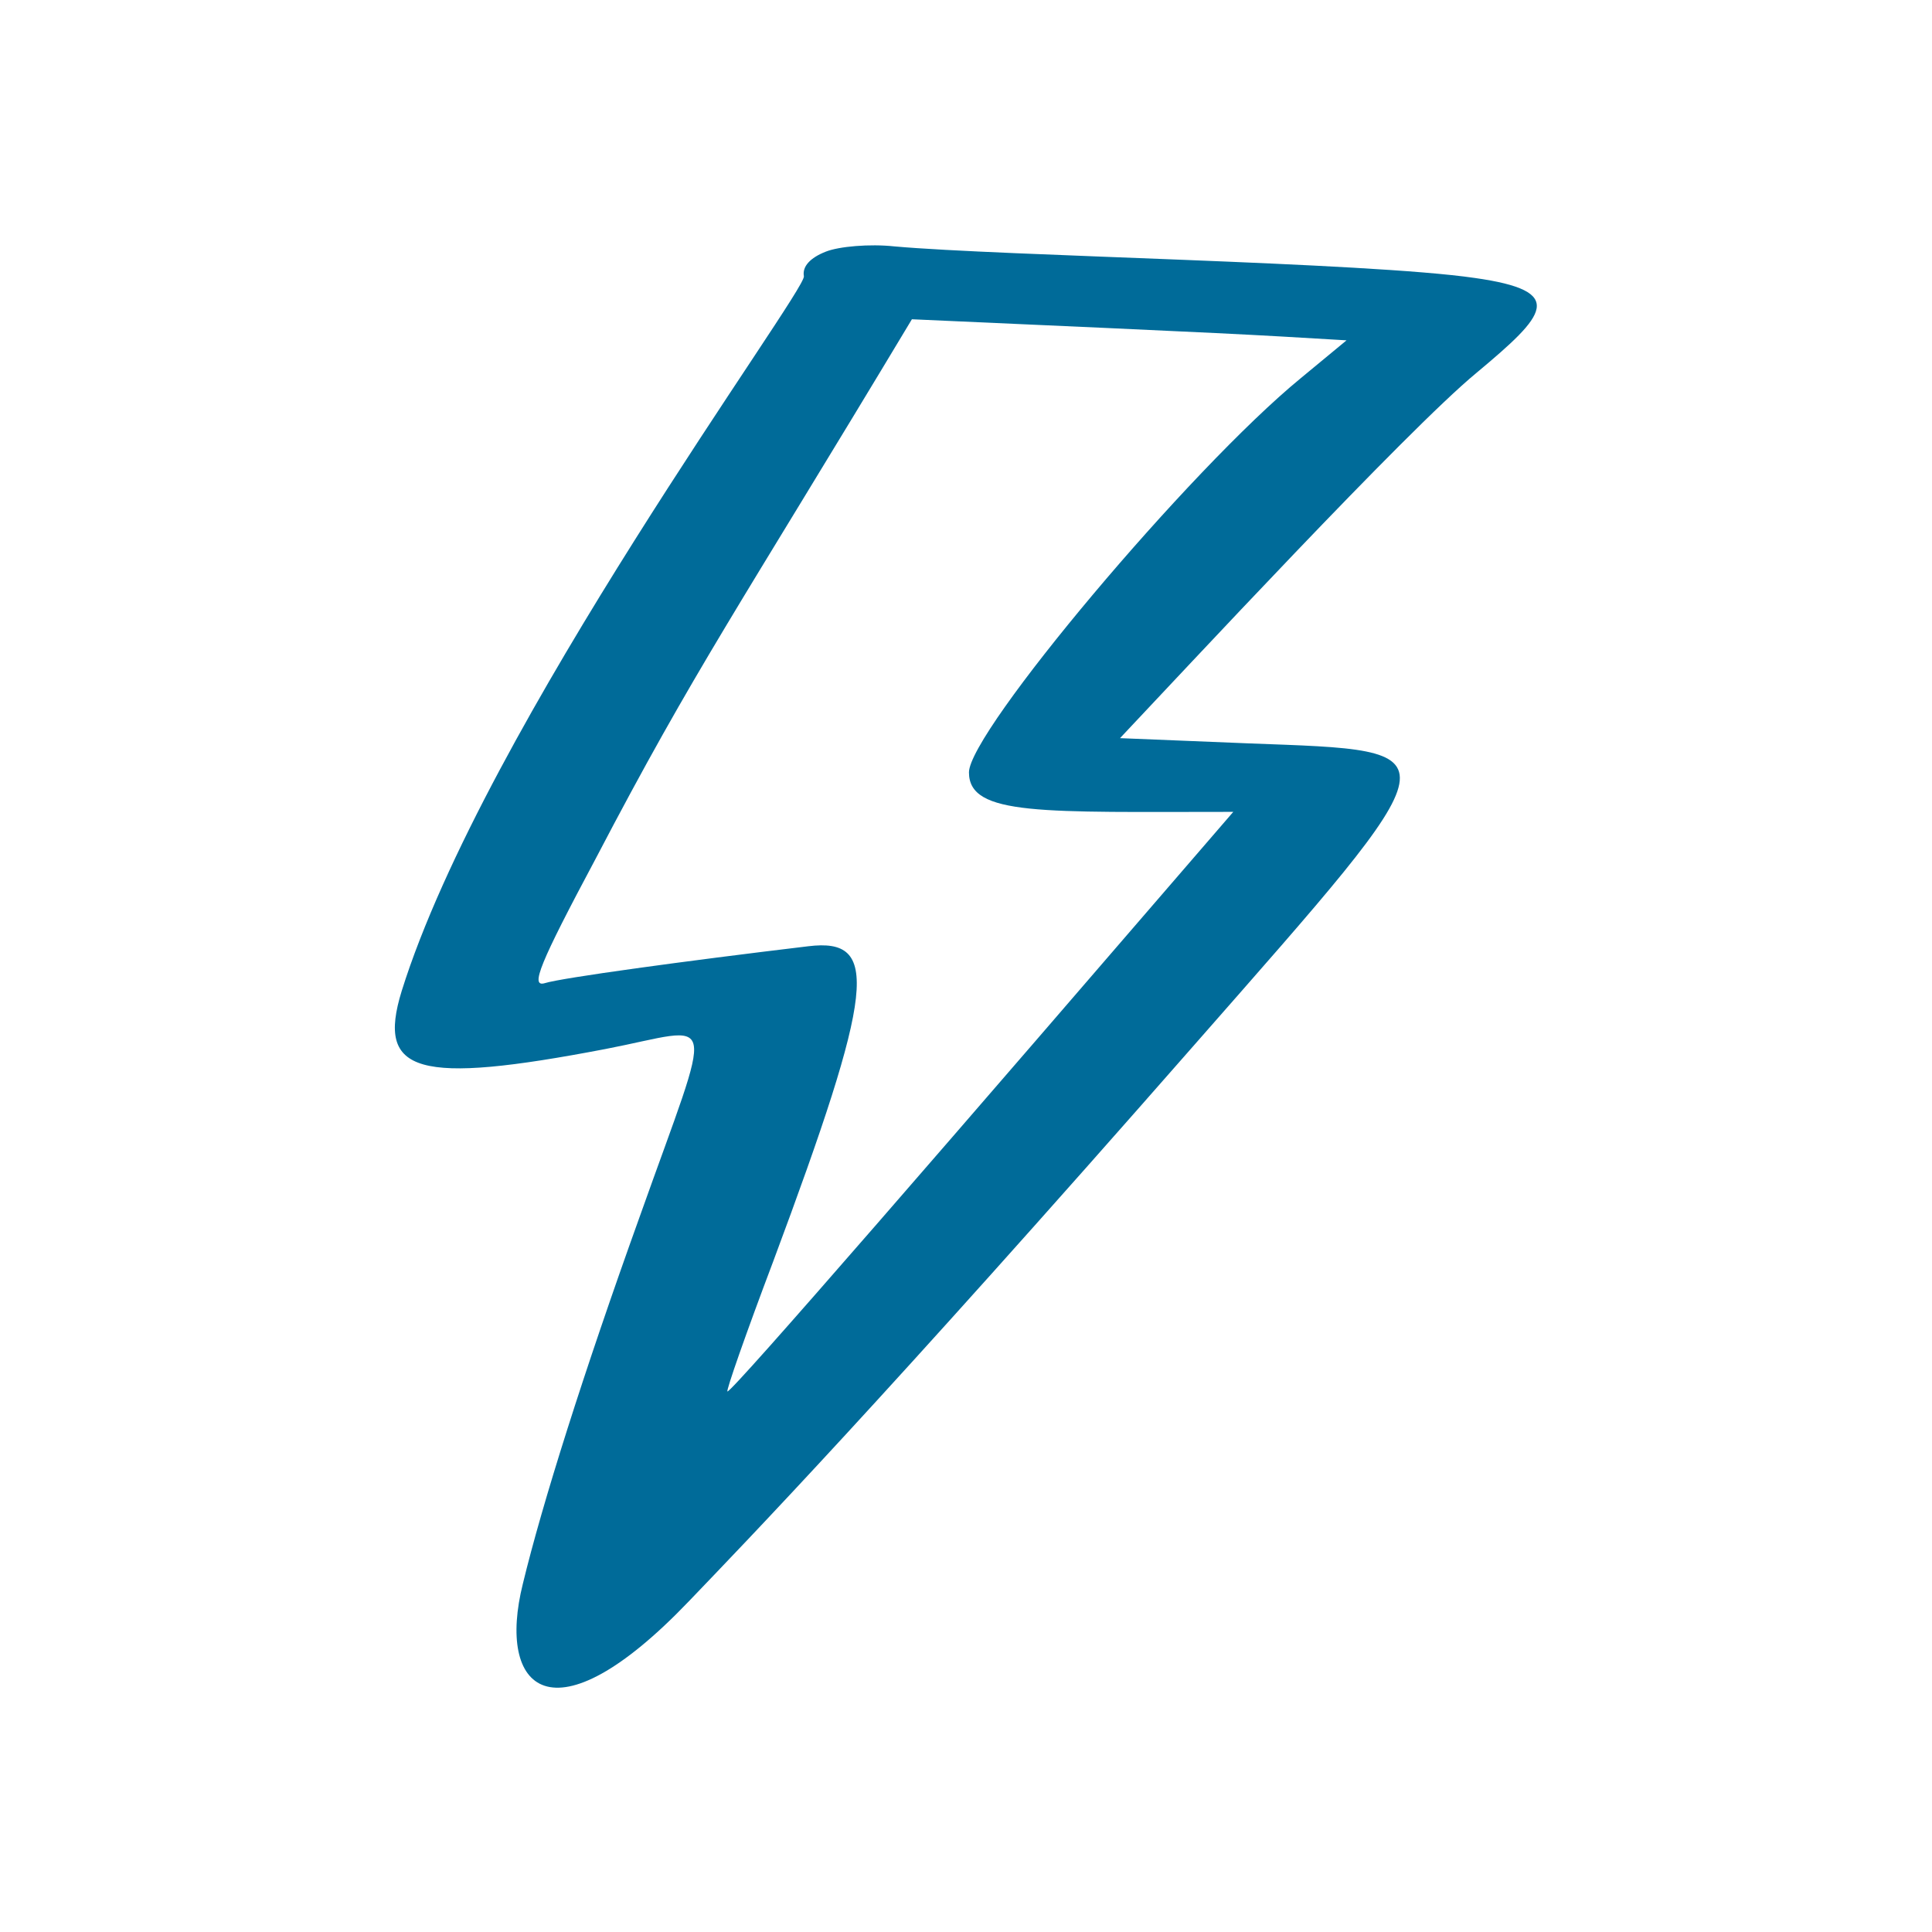 <svg width="32" height="32" viewBox="0 0 32 32" fill="none" xmlns="http://www.w3.org/2000/svg">
<path fill-rule="evenodd" clip-rule="evenodd" d="M13.678 4.168C13.417 4.27 13.286 4.415 13.315 4.575C13.358 4.822 8.02 12.037 6.653 16.415C6.231 17.782 6.915 17.971 10.028 17.375C11.918 17.011 11.846 16.633 10.595 20.153C9.664 22.742 8.98 24.909 8.66 26.233C8.224 27.978 9.14 28.894 11.409 26.523C12.384 25.505 14.595 23.222 19.773 17.317C24.165 12.313 24.151 12.444 20.689 12.313L18.551 12.226C19.555 11.164 23.307 7.121 24.456 6.175C25.605 5.215 25.969 4.822 24.427 4.604C22.638 4.342 16.587 4.241 14.813 4.081C14.406 4.037 13.897 4.081 13.678 4.168ZM22.303 5.637L21.547 6.262C19.7 7.775 16.049 12.124 16.049 12.793C16.049 13.52 17.271 13.447 20.427 13.447C15.773 18.844 12.137 23.047 12.049 23.047C12.02 23.047 12.355 22.087 12.806 20.895C14.493 16.371 14.58 15.527 13.387 15.673C11.322 15.92 9.3 16.197 9.024 16.284C8.777 16.357 8.937 15.964 9.868 14.219C11.526 11.048 12.195 10.131 15.104 5.288C20.645 5.535 20.587 5.535 22.303 5.637Z" fill="#006B99"/>
</svg>
